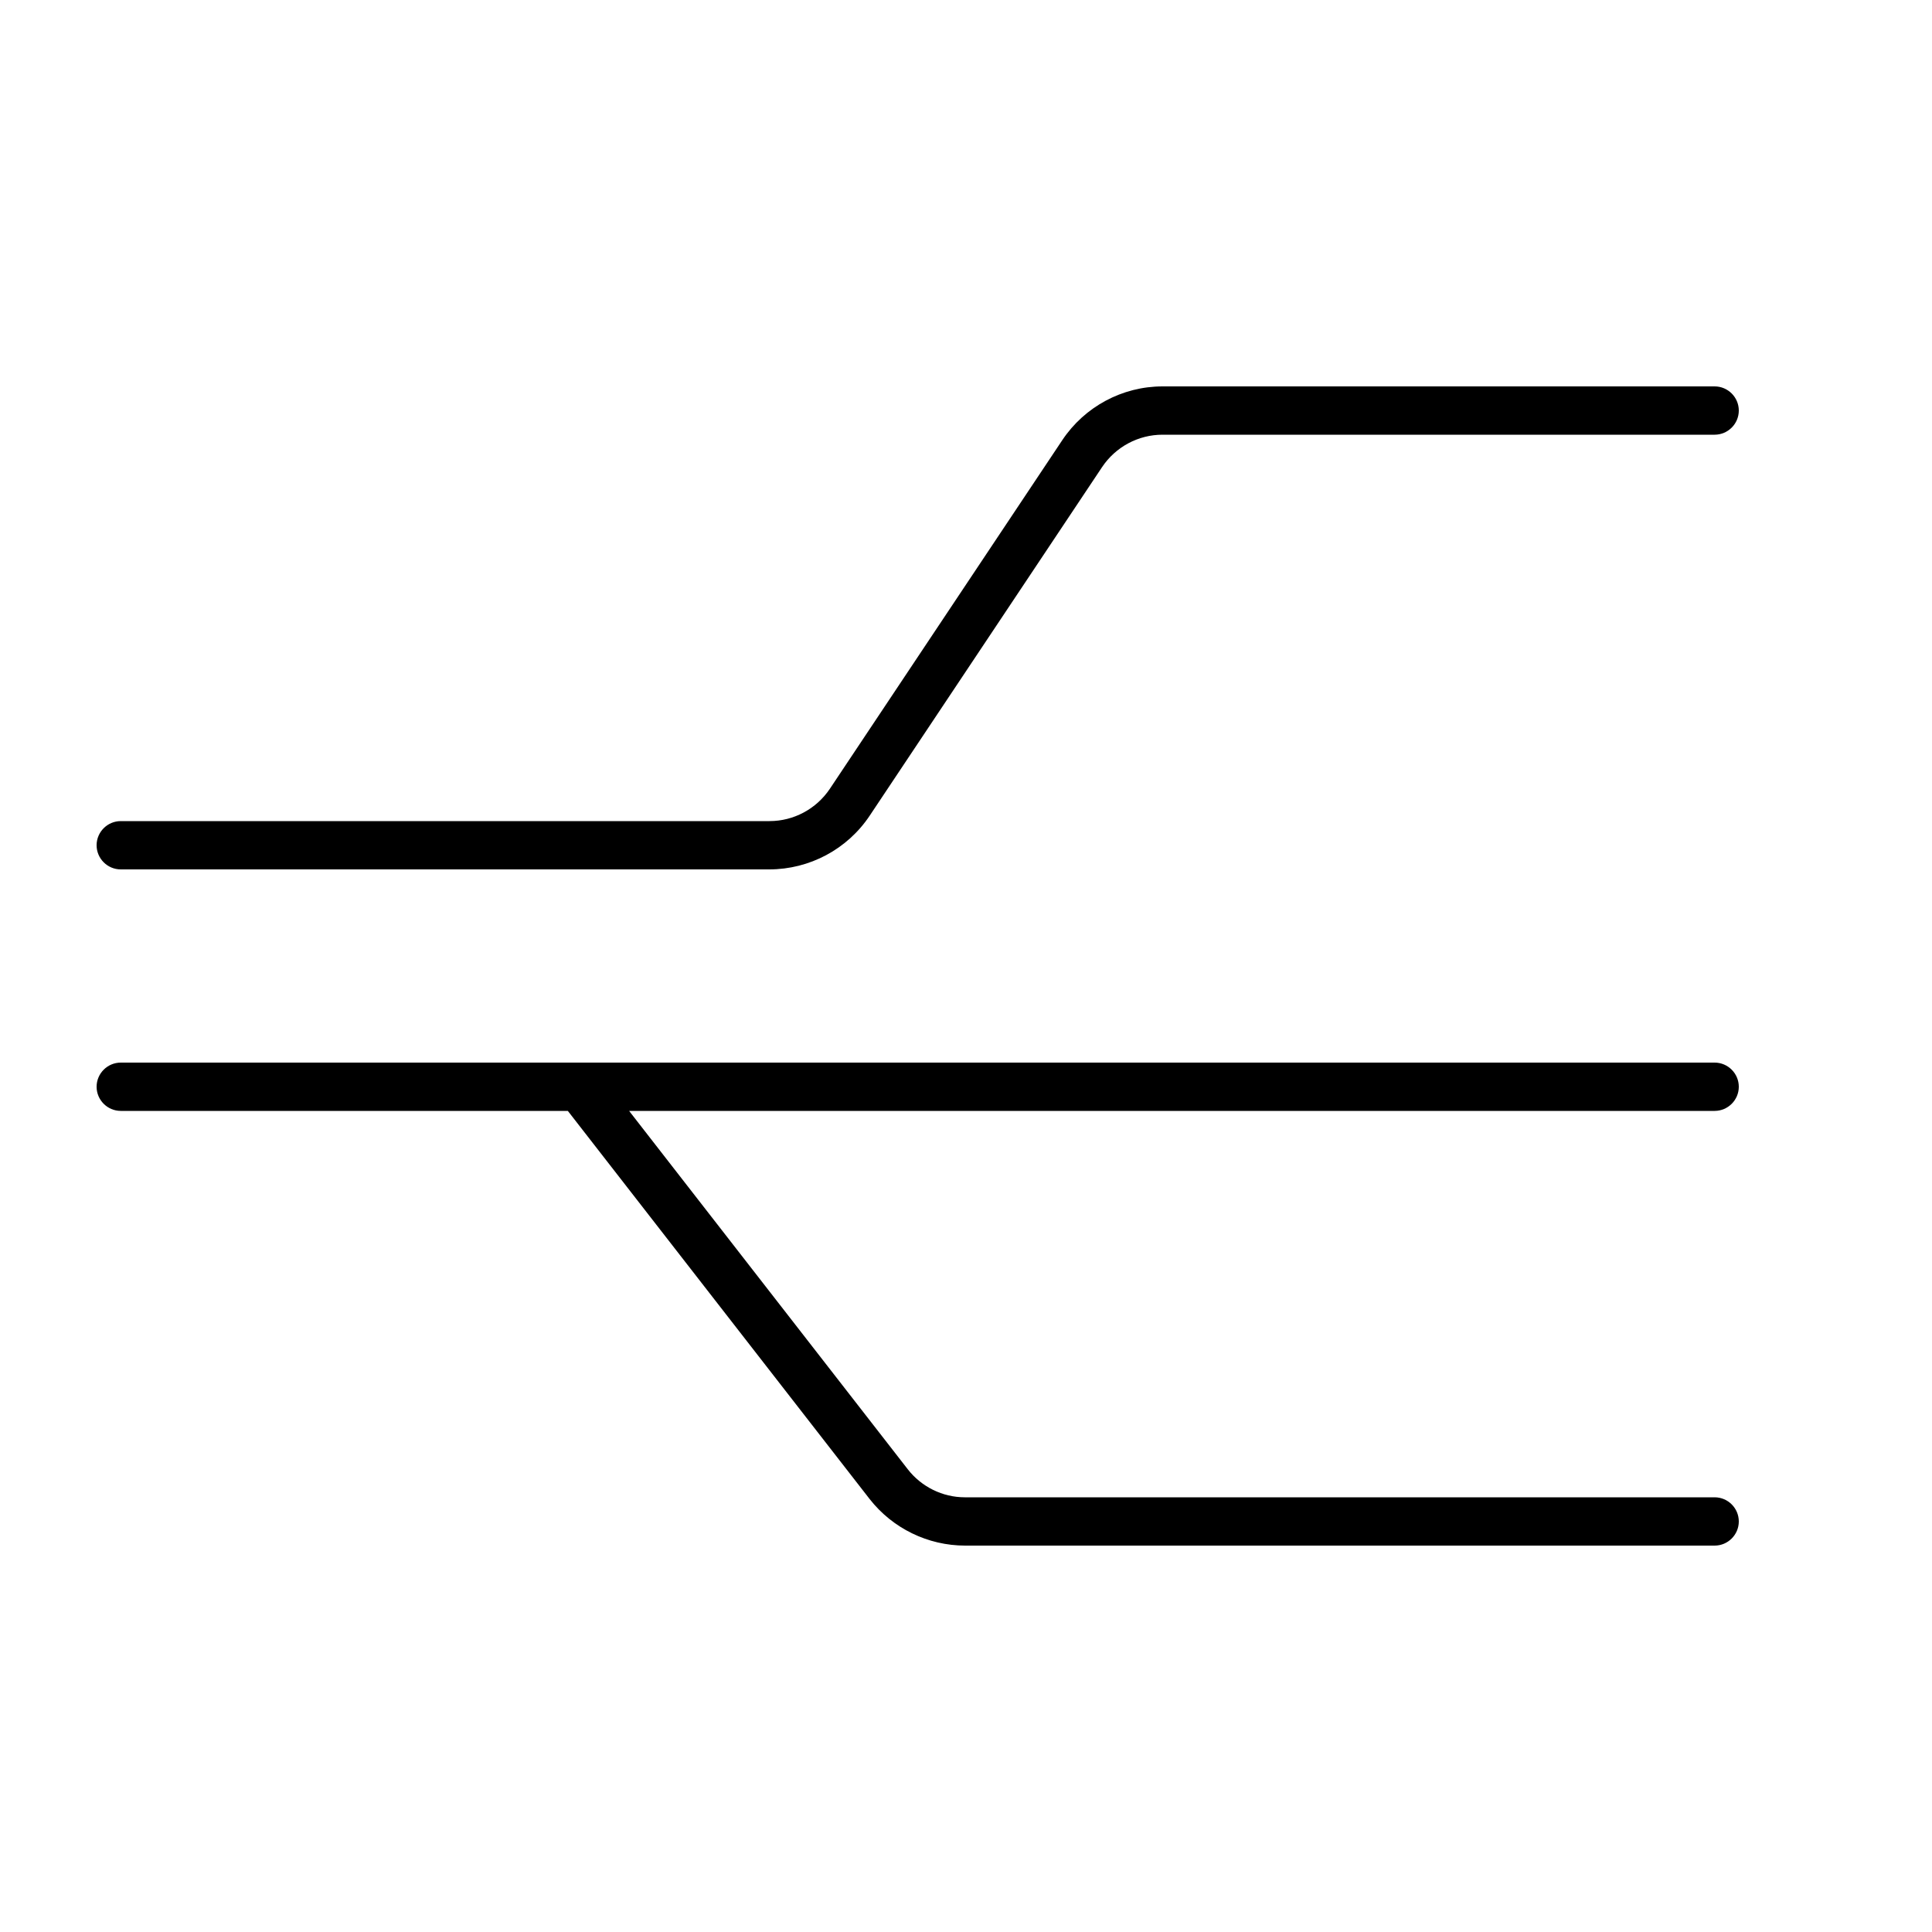 <svg xmlns="http://www.w3.org/2000/svg" viewBox="0 0 640 640"><!--! Font Awesome Pro 7.1.0 by @fontawesome - https://fontawesome.com License - https://fontawesome.com/license (Commercial License) Copyright 2025 Fonticons, Inc. --><path fill="currentColor" d="M385.1 144C377.1 144 369.6 148 365.1 154.7L288.1 270.2C280.7 281.3 268.2 288 254.8 288L40 288C35.6 288 32 284.4 32 280C32 275.6 35.6 272 40 272L254.9 272C262.9 272 270.4 268 274.9 261.3L351.9 145.8C359.3 134.7 371.8 128 385.1 128L568 128C572.4 128 576 131.6 576 136C576 140.4 572.4 144 568 144L385.1 144zM208.4 368L300.7 486.7C305.2 492.5 312.2 496 319.6 496L568 496C572.4 496 576 499.6 576 504C576 508.4 572.4 512 568 512L319.7 512C307.4 512 295.7 506.3 288.1 496.6L188.1 368L40 368C35.6 368 32 364.4 32 360C32 355.6 35.6 352 40 352L568 352C572.4 352 576 355.6 576 360C576 364.4 572.4 368 568 368L208.4 368z"/></svg>